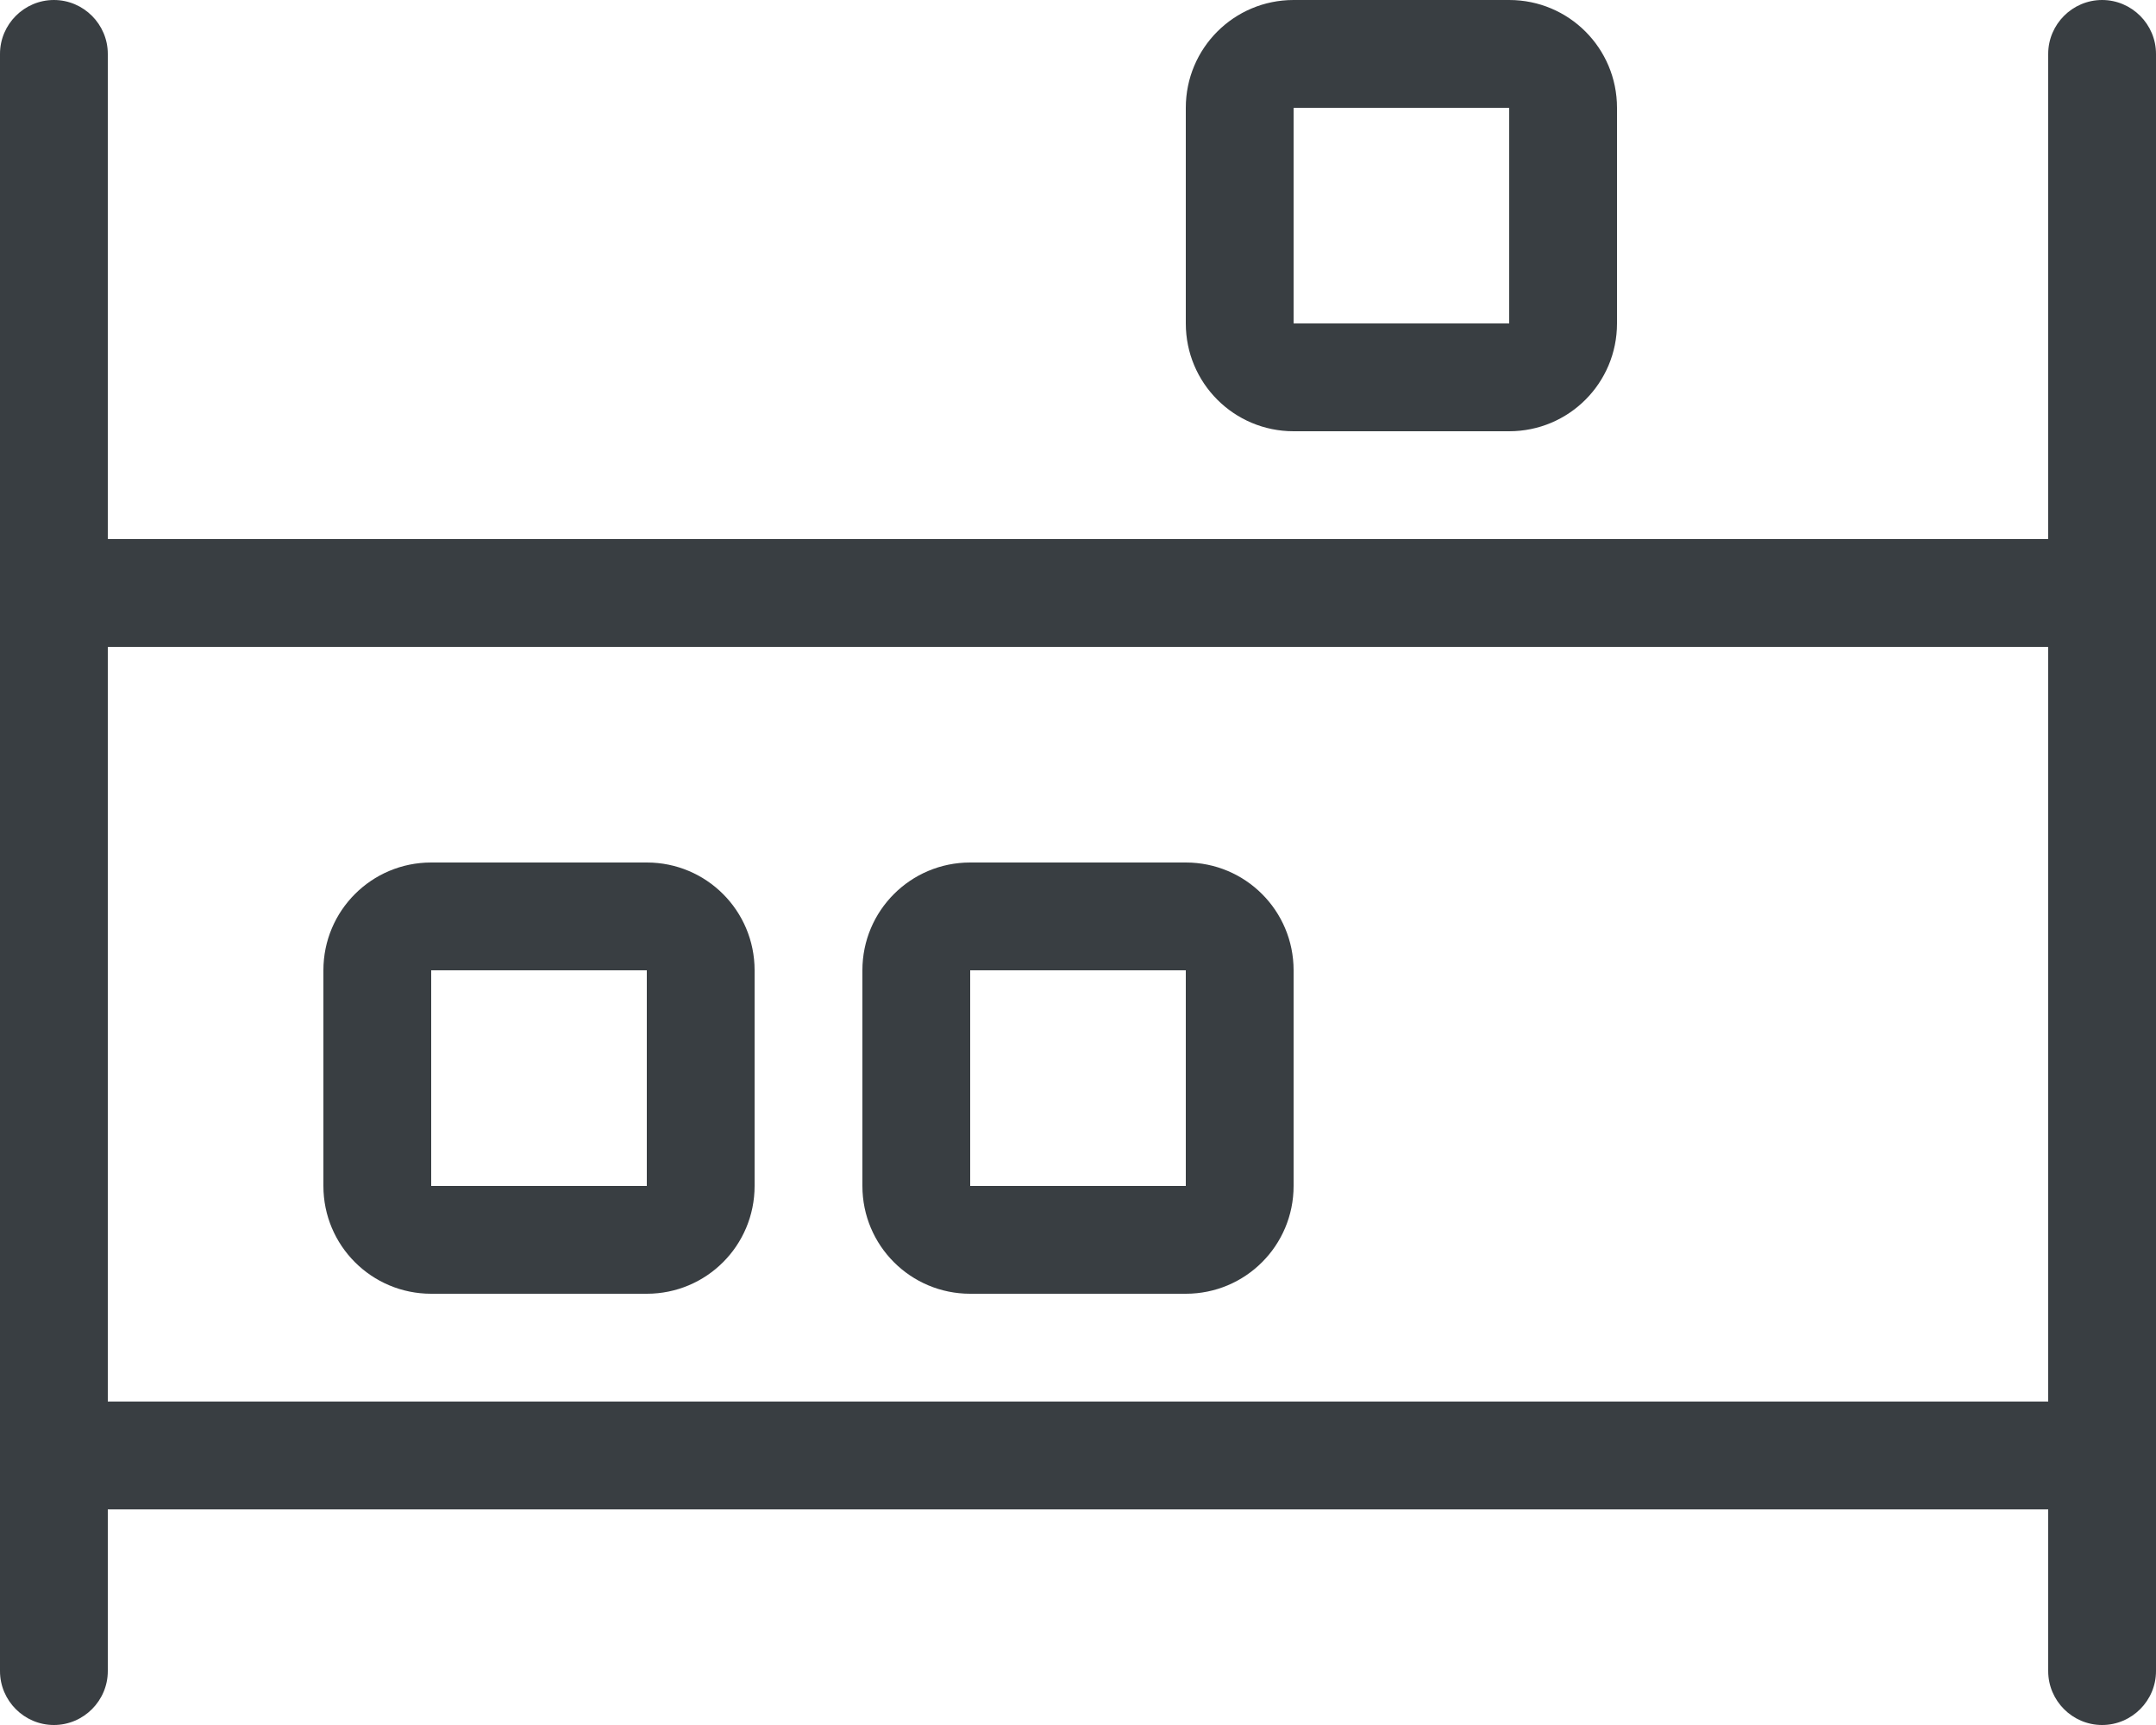 <?xml version="1.0" encoding="UTF-8"?> <svg xmlns="http://www.w3.org/2000/svg" viewBox="0 0 640 512"><path fill="#393E42" d="M16 0c8.8 0 16 7.2 16 16l0 144 576 0 0-144c0-8.8 7.2-16 16-16s16 7.2 16 16l0 160 0 256 0 64c0 8.8-7.2 16-16 16s-16-7.2-16-16l0-48L32 448l0 48c0 8.8-7.2 16-16 16s-16-7.2-16-16l0-64L0 176 0 16C0 7.2 7.2 0 16 0zM32 416l576 0 0-224L32 192l0 224zM448 32l-64 0 0 64 64 0 0-64zM384 0l64 0c17.7 0 32 14.3 32 32l0 64c0 17.7-14.3 32-32 32l-64 0c-17.7 0-32-14.3-32-32l0-64c0-17.7 14.3-32 32-32zM128 288l0 64 64 0 0-64-64 0zm-32 0c0-17.7 14.3-32 32-32l64 0c17.7 0 32 14.3 32 32l0 64c0 17.7-14.3 32-32 32l-64 0c-17.7 0-32-14.3-32-32l0-64zm192 0l0 64 64 0 0-64-64 0zm-32 0c0-17.7 14.3-32 32-32l64 0c17.7 0 32 14.3 32 32l0 64c0 17.7-14.3 32-32 32l-64 0c-17.7 0-32-14.3-32-32l0-64z"></path></svg> 